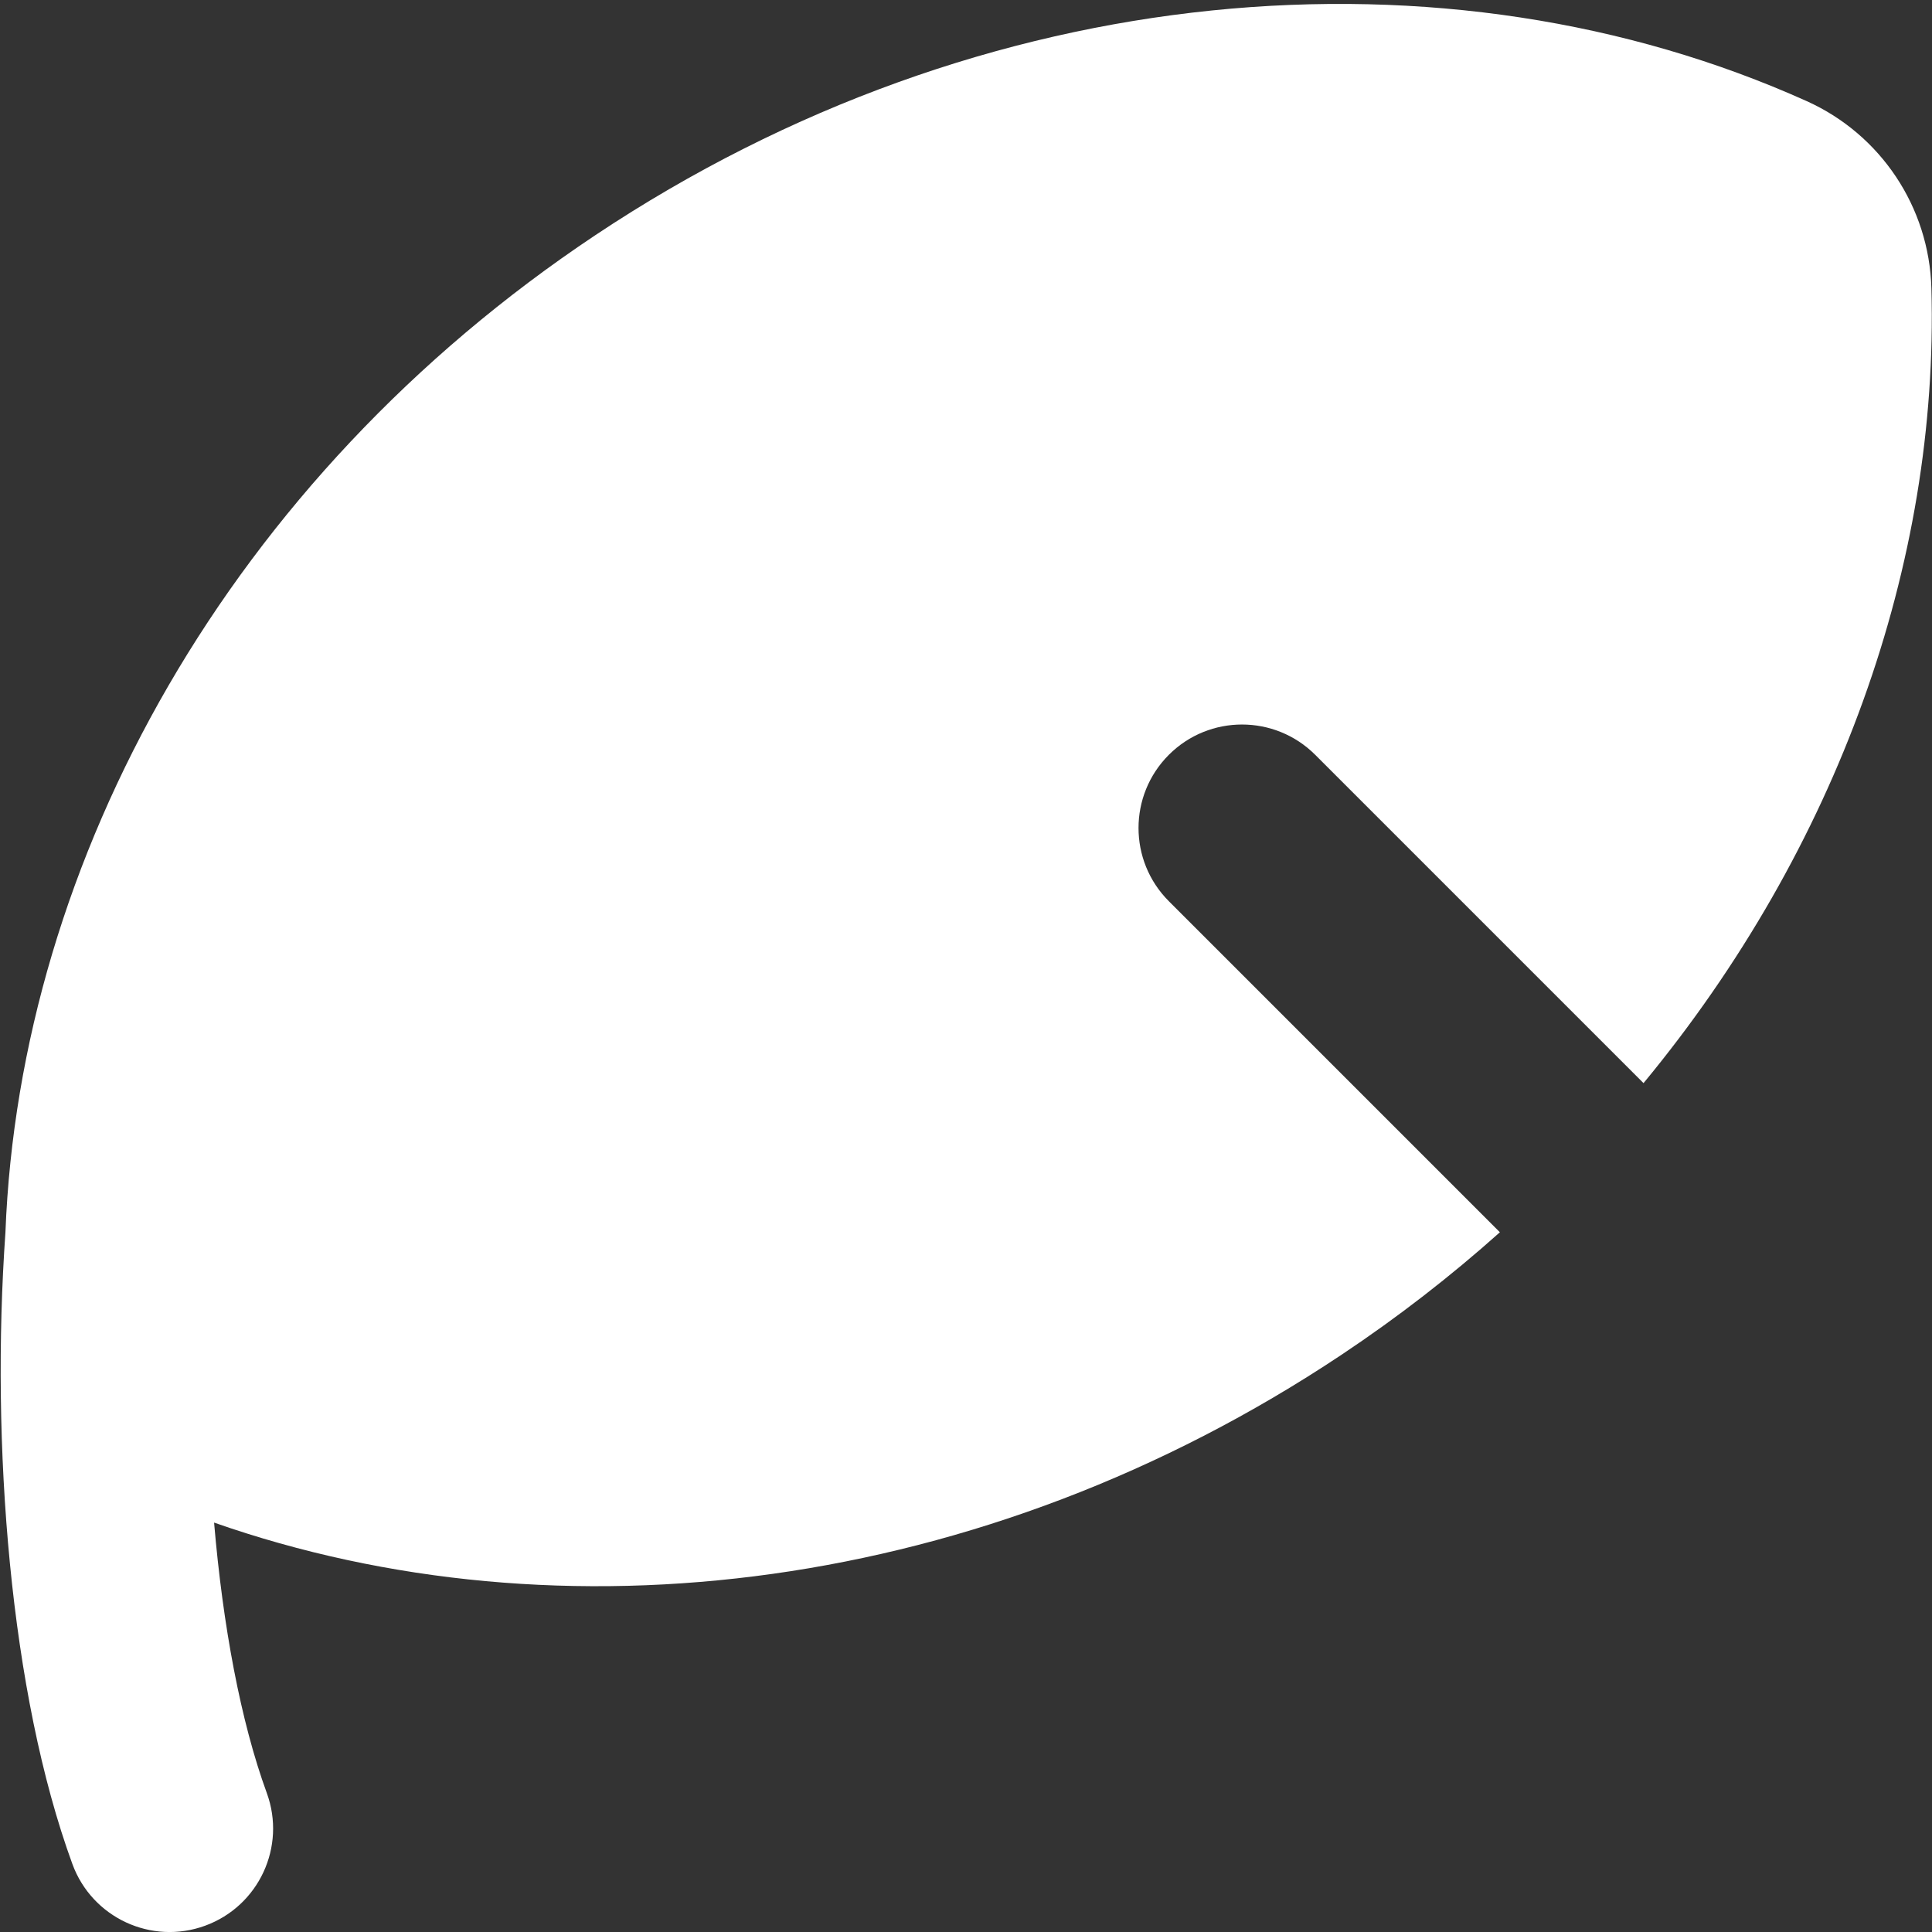 <svg width="32" height="32" viewBox="0 0 32 32" fill="none" xmlns="http://www.w3.org/2000/svg">
<rect x="0" y="0" width="32" height="32" fill="#333333" stroke="none"/>
<path fill-rule="evenodd" clip-rule="evenodd" d="M29.925 1.675C31.151 2.227 31.953 3.43 31.99 4.774C32.117 9.331 30.438 14.048 27.222 17.94L21.784 12.502C21.114 11.833 20.029 11.833 19.36 12.502C18.69 13.172 18.69 14.257 19.36 14.927L24.843 20.41C24.031 21.136 23.155 21.816 22.217 22.441C16.274 26.401 9.271 27.226 3.546 25.219C3.691 26.926 3.985 28.509 4.419 29.698C4.744 30.587 4.287 31.571 3.397 31.896C2.508 32.221 1.524 31.763 1.199 30.874C0.164 28.042 -0.156 23.916 0.09 20.411C0.327 14.242 3.801 7.933 9.858 3.897C16.293 -0.392 23.972 -1.003 29.925 1.675Z" fill="white"/>
</svg>

